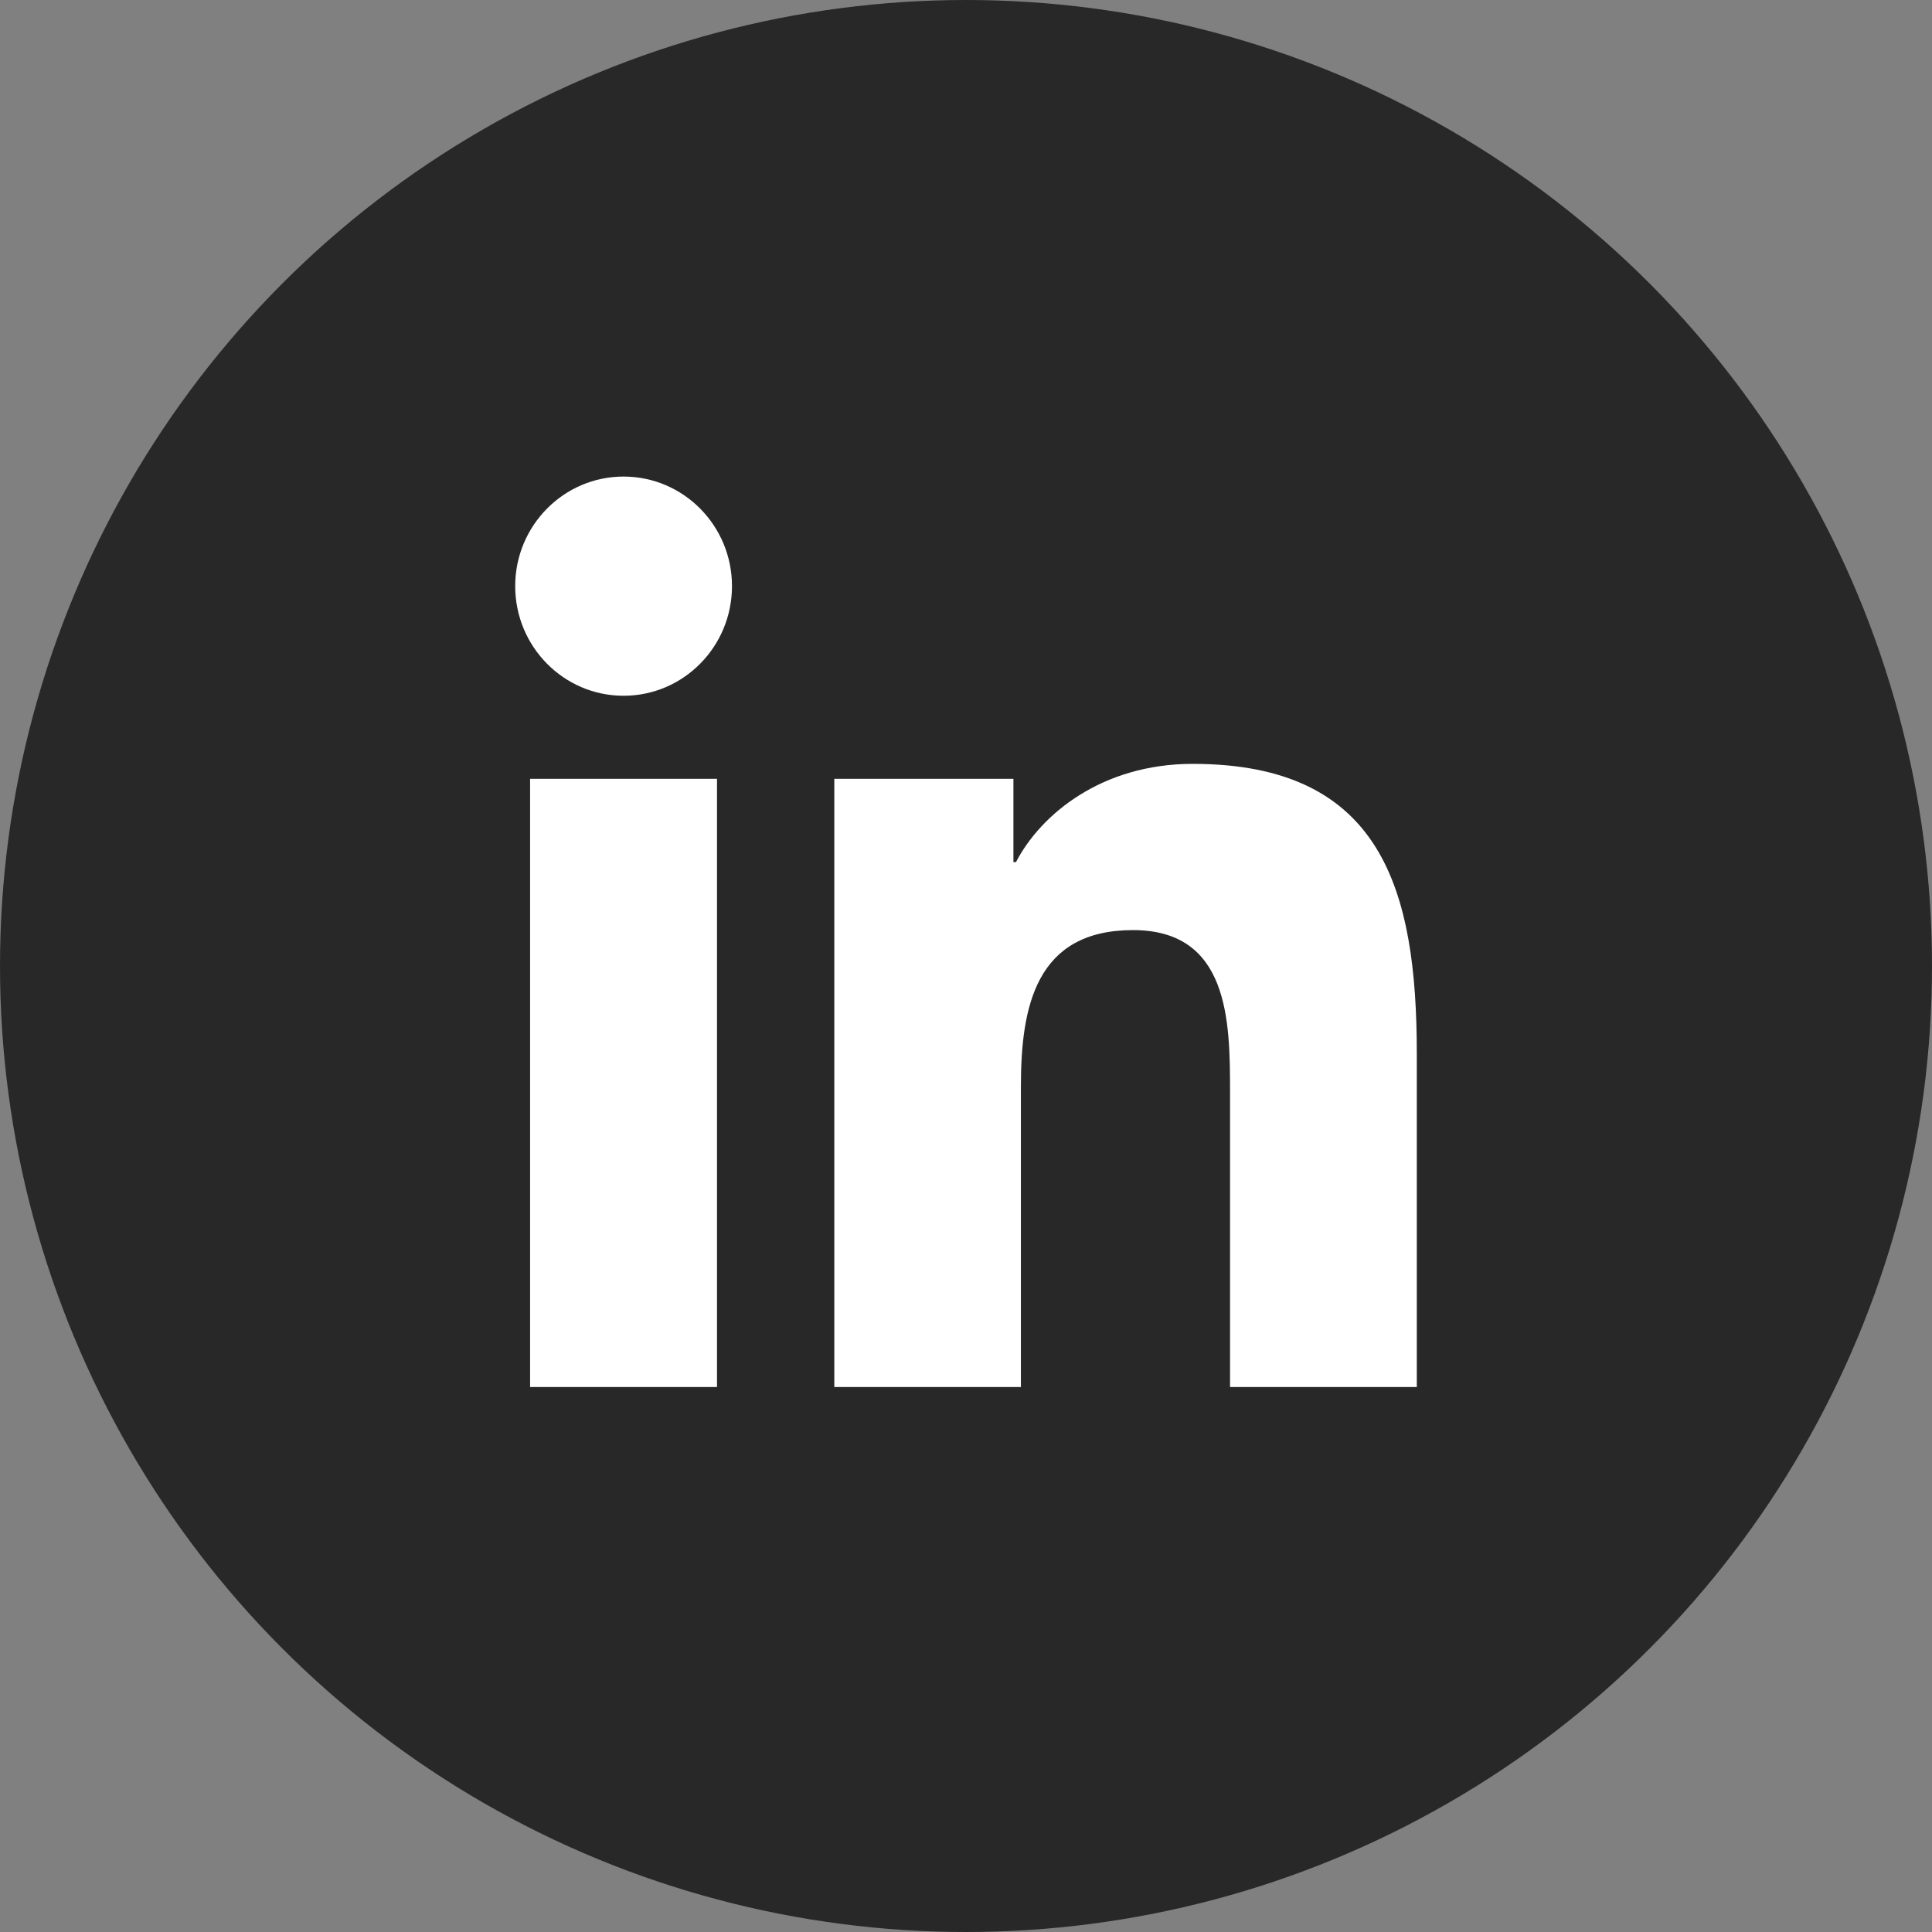 <svg width="24" height="24" viewBox="0 0 24 24" fill="none" xmlns="http://www.w3.org/2000/svg">
<rect x="0" y="0" width="24" height="24" fill="#808080" stroke="none"/>
<circle cx="12" cy="12" r="12" fill="#282828"/>
<path d="M7.746 8.643C8.49 8.643 9.093 8.033 9.093 7.281C9.093 6.53 8.49 5.92 7.746 5.92C7.003 5.92 6.4 6.53 6.4 7.281C6.4 8.033 7.003 8.643 7.746 8.643Z" fill="white"/>
<path d="M10.364 9.675V17.23H12.682V13.494C12.682 12.508 12.866 11.554 14.074 11.554C15.266 11.554 15.28 12.681 15.28 13.556V17.23H17.6V13.088C17.6 11.053 17.167 9.489 14.816 9.489C13.687 9.489 12.93 10.115 12.621 10.709H12.589V9.675H10.364ZM6.585 9.675H8.907V17.23H6.585V9.675Z" fill="white"/>
</svg>